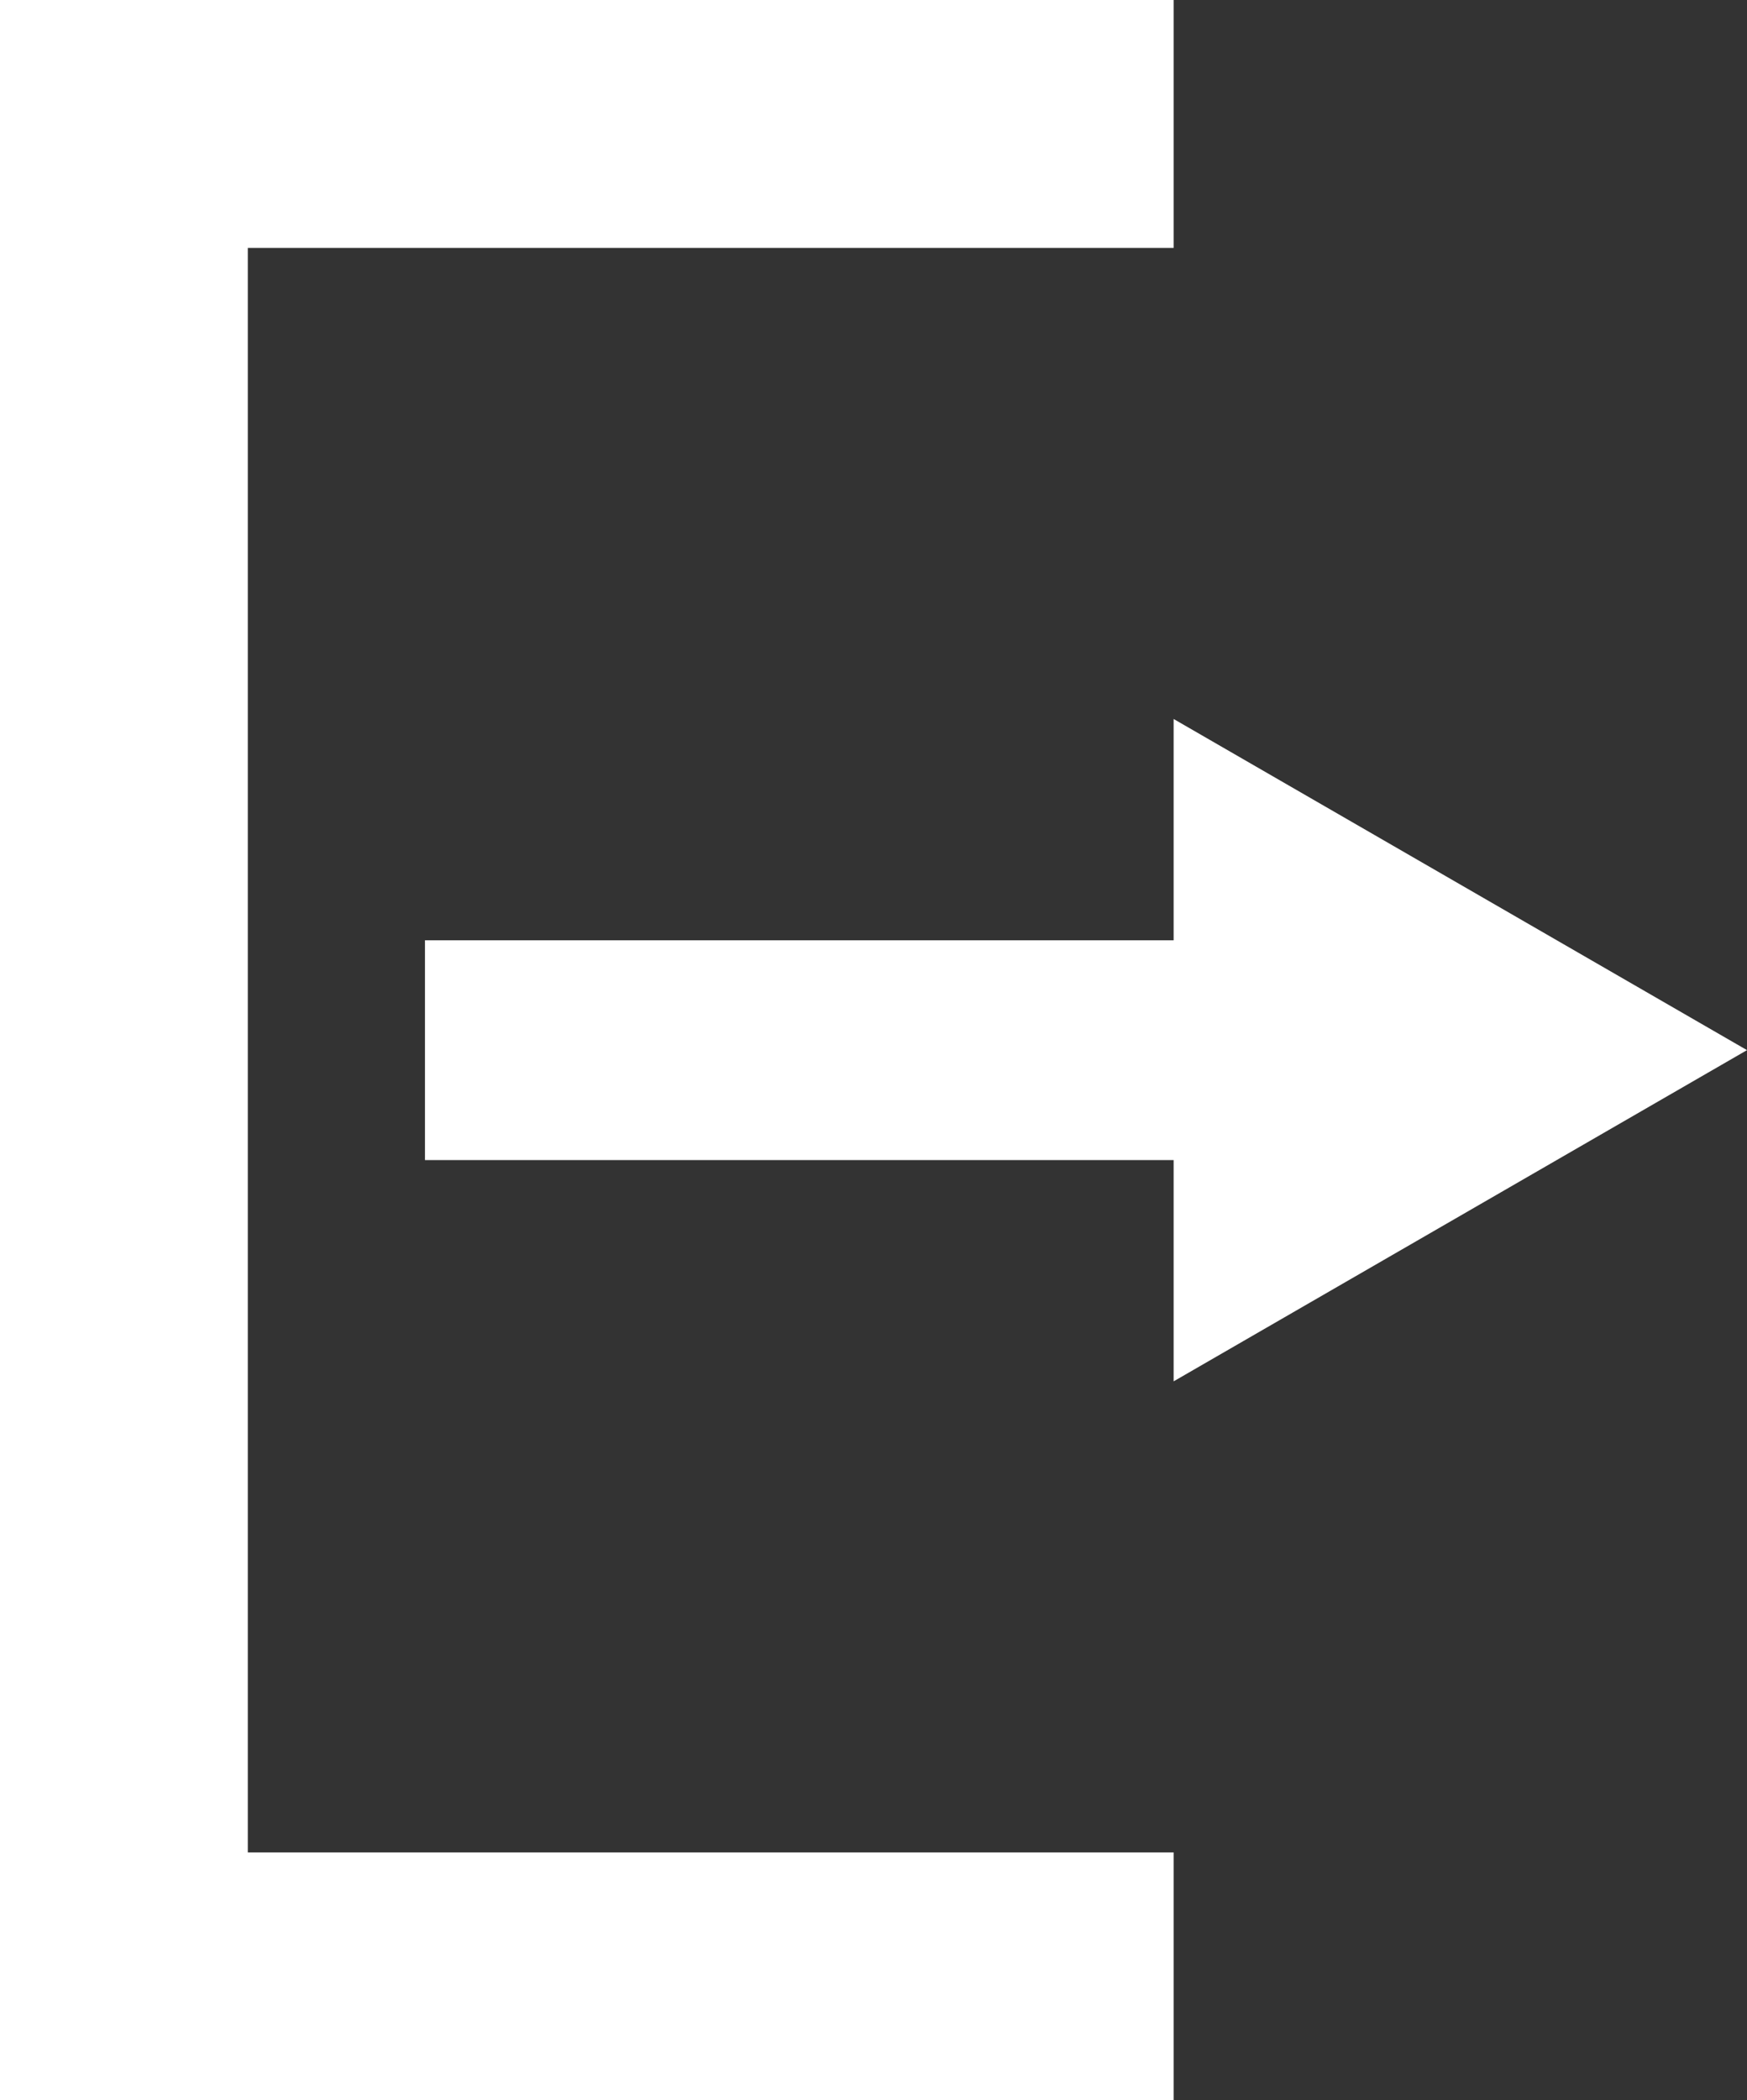 <?xml version="1.0" encoding="UTF-8"?><svg xmlns="http://www.w3.org/2000/svg" viewBox="0 0 291.59 350.43"><rect x="0" y="0" width="291.59" height="350.43" fill="#333333" stroke="none"/><defs><style>.d{fill:#fff;}</style></defs><g id="a"/><g id="b"><g id="c"><g><polygon class="d" points="41.36 41.36 41.36 309.07 195.89 309.07 195.89 350.43 0 350.43 0 0 195.89 0 195.89 41.36 41.36 41.36"/><polygon class="d" points="195.89 230.47 195.89 193.55 70.93 193.55 70.93 156.88 195.89 156.88 195.89 119.96 291.59 175.21 195.89 230.47"/></g></g></g></svg>